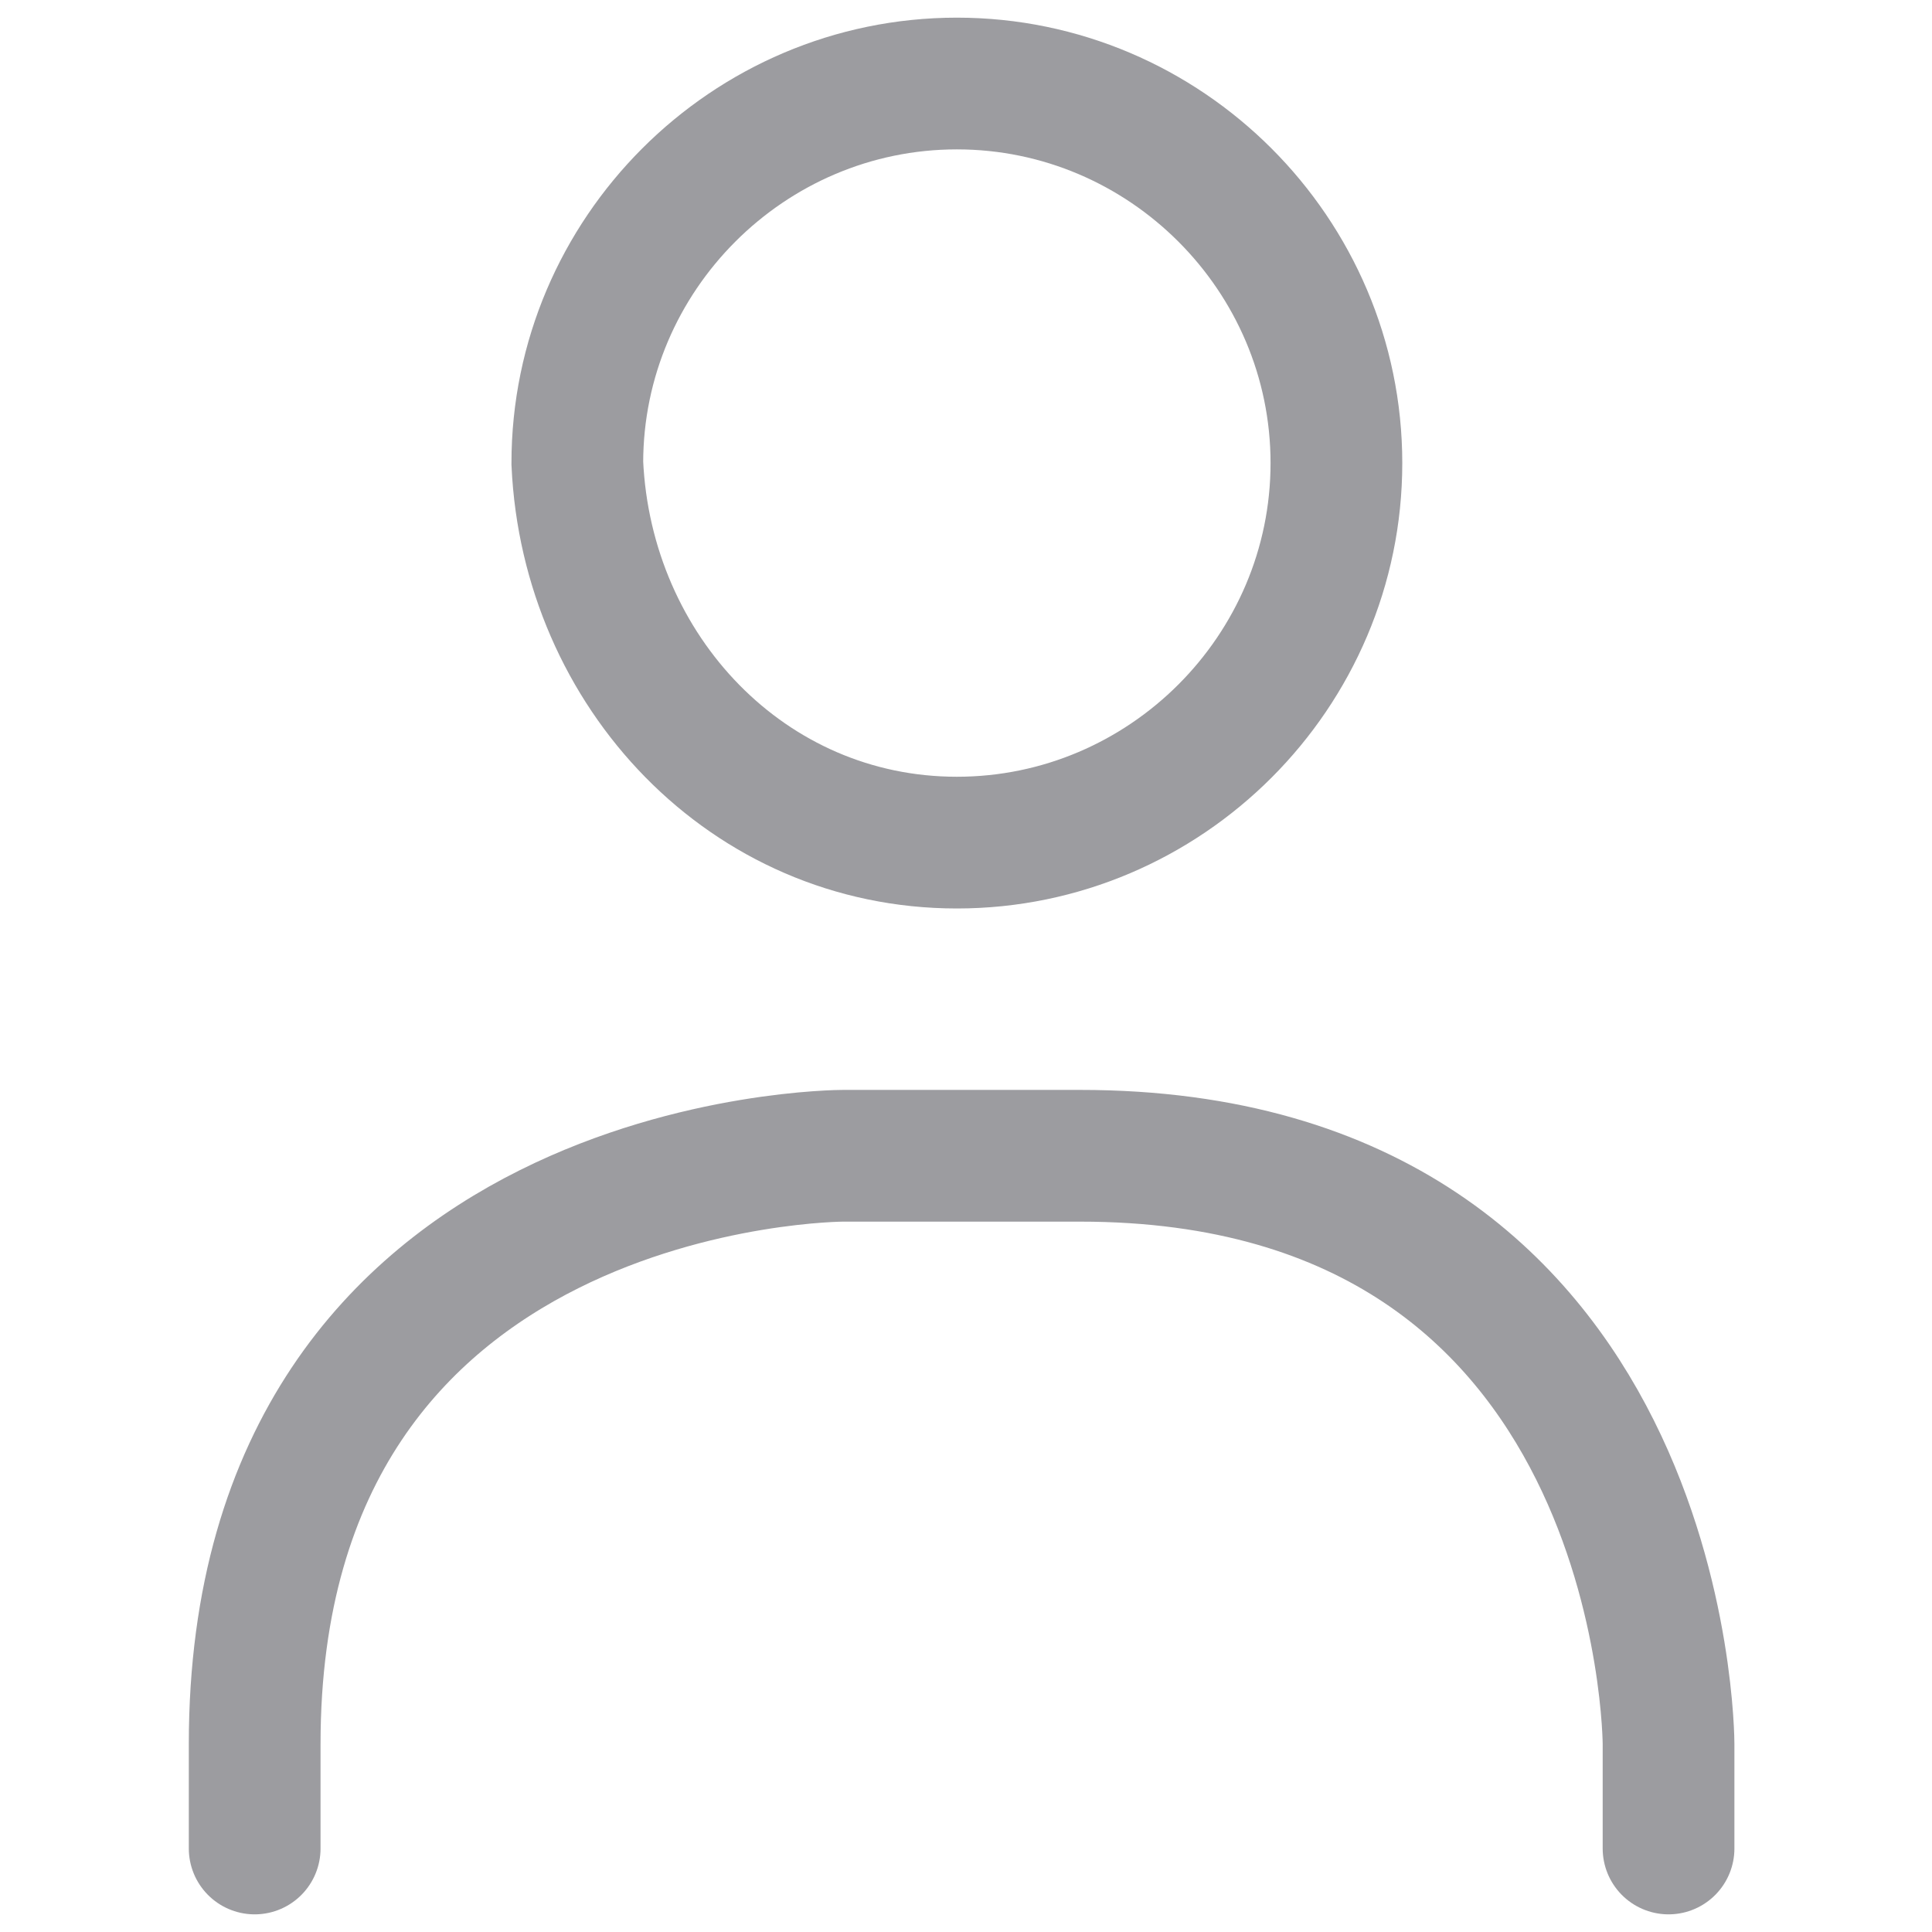 <svg width="22" height="22" viewBox="0 0 22 22" fill="none" xmlns="http://www.w3.org/2000/svg">
<path d="M10.896 9.595C13.273 9.595 15.218 7.65 15.218 5.273C15.218 2.896 13.273 0.951 10.896 0.951C8.519 0.951 6.574 2.896 6.574 5.273C6.682 7.65 8.519 9.595 10.896 9.595Z" stroke="#9C9CA0" stroke-width="1.5" stroke-linecap="round"/>
<path d="M19 21.049V19.86C19 19.86 19 13.161 12.301 13.161H9.599C9.599 13.161 2.9 13.161 2.9 19.86V21.049" stroke="#9C9CA0" stroke-width="1.5" stroke-linecap="round"/>
</svg>
